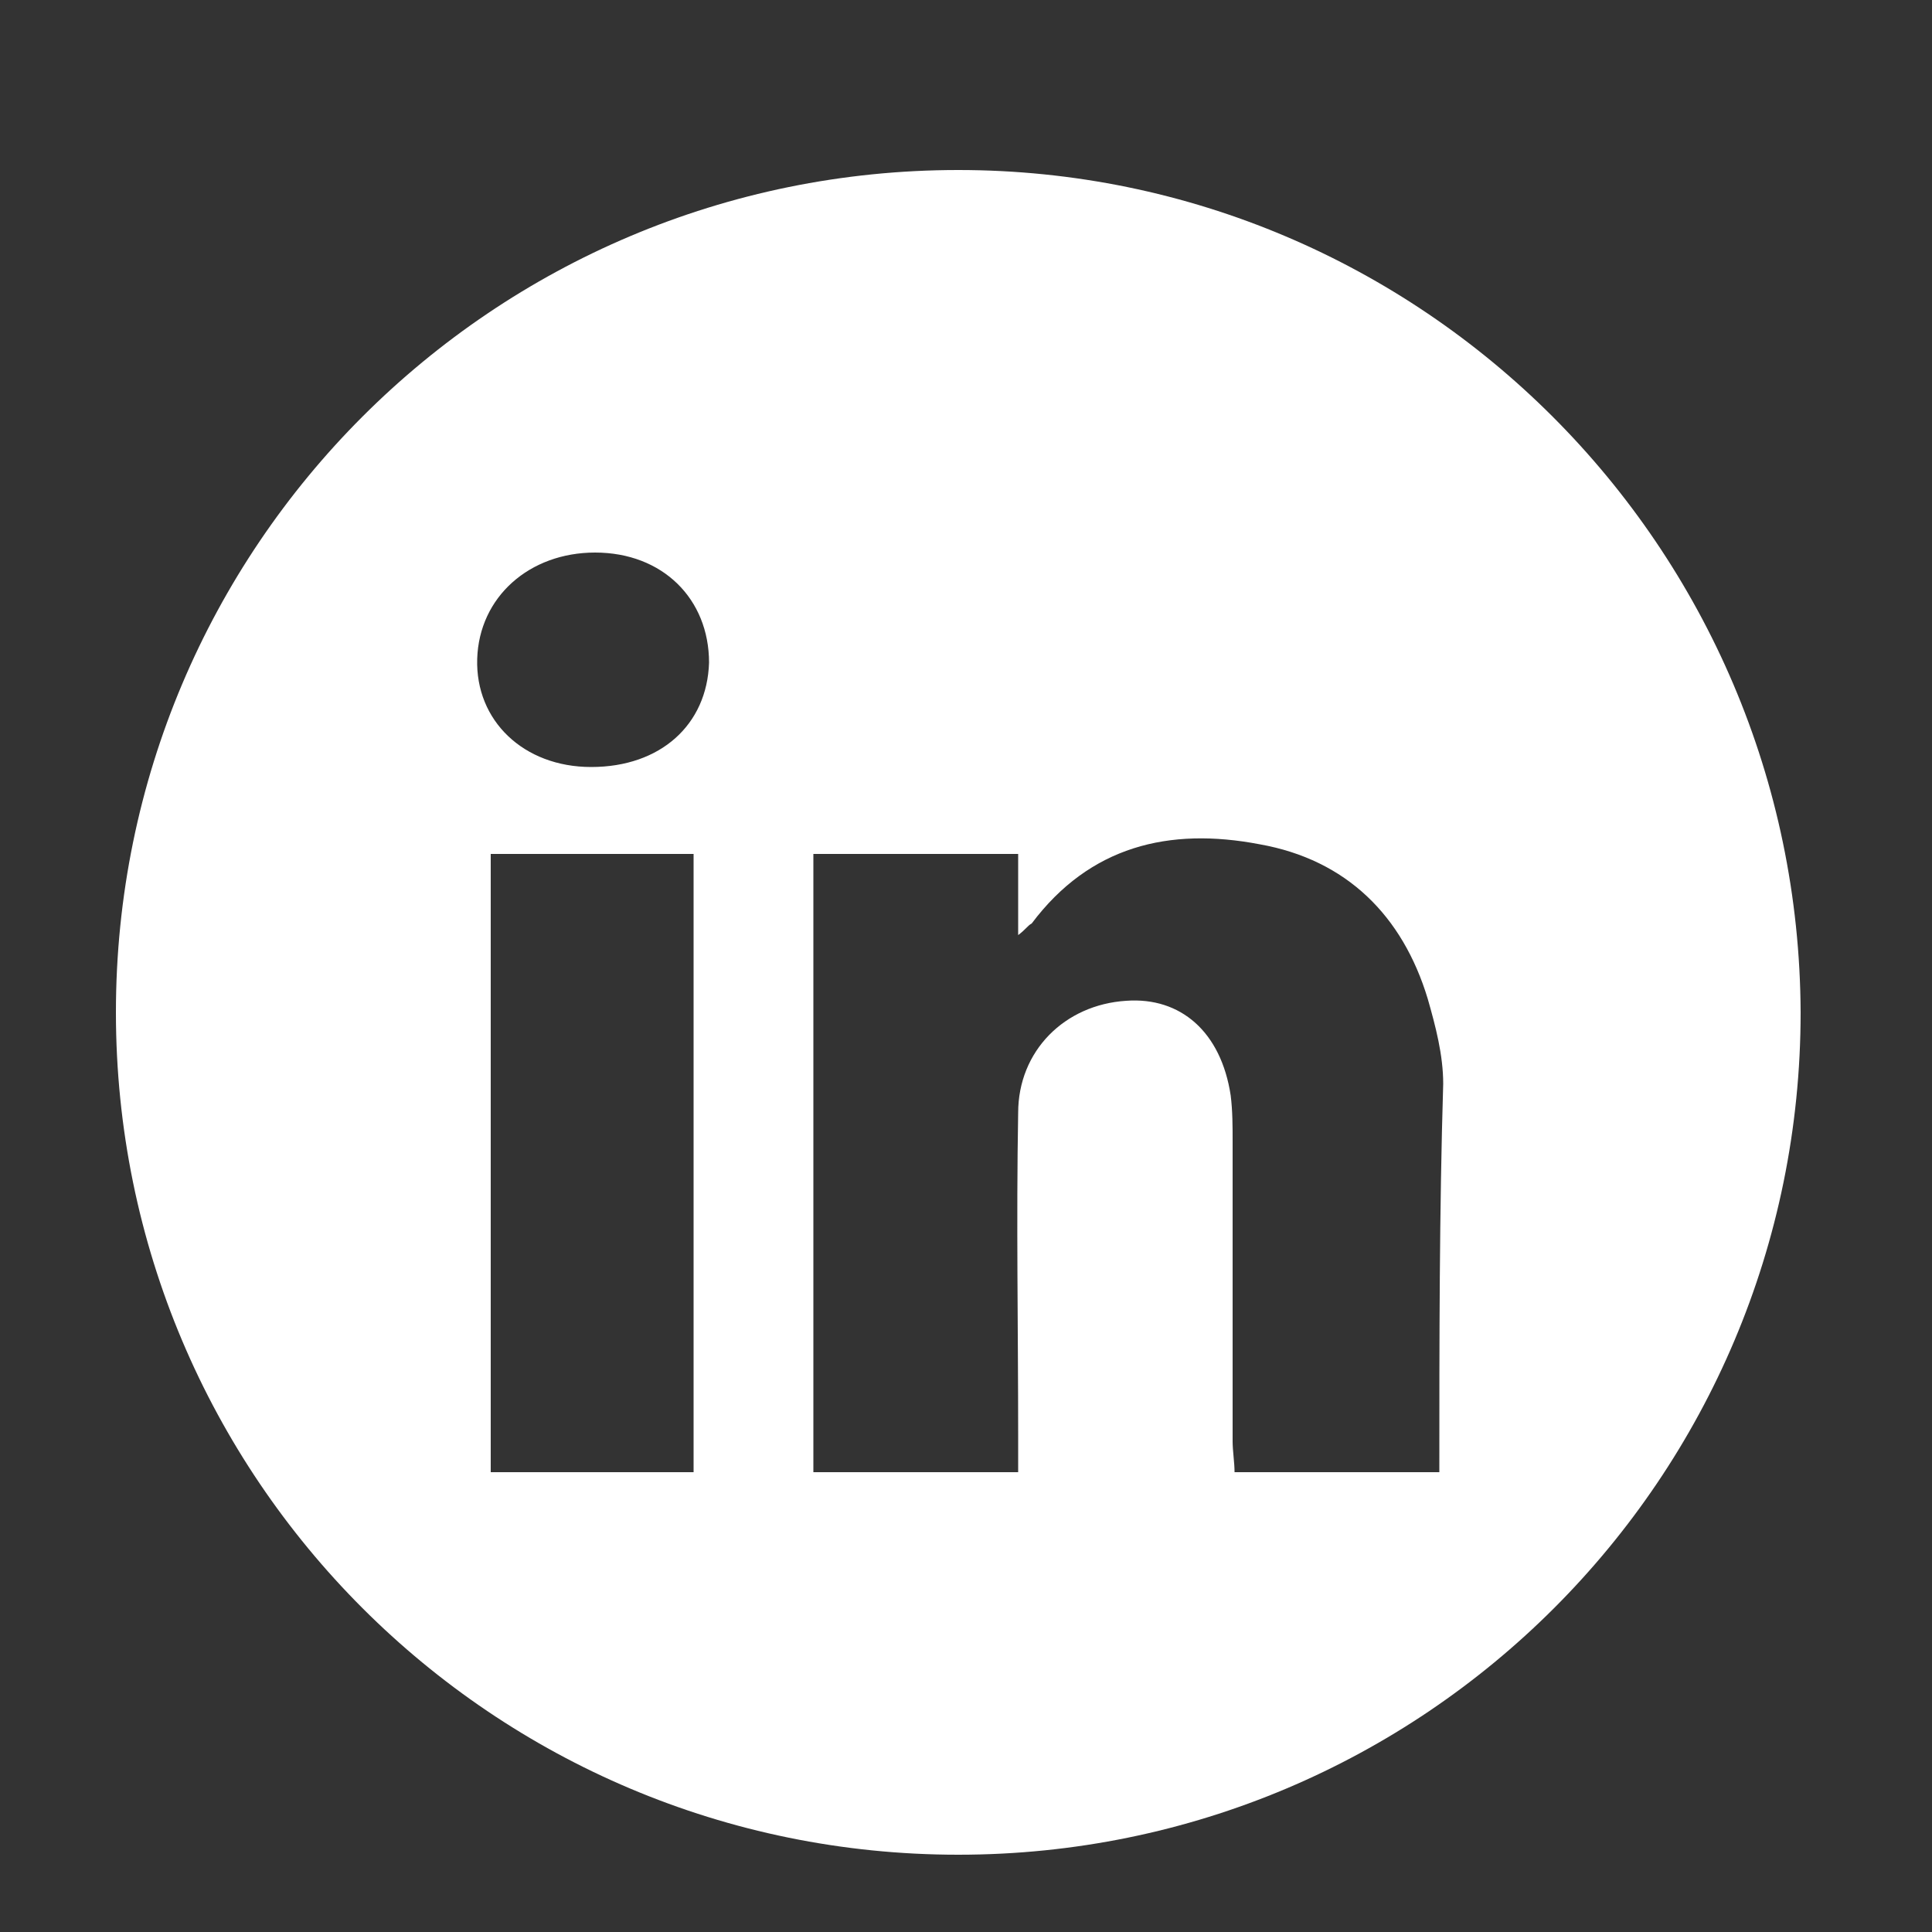 <?xml version="1.0" encoding="utf-8"?>
<!-- Generator: Adobe Illustrator 25.2.3, SVG Export Plug-In . SVG Version: 6.00 Build 0)  -->
<svg version="1.1" id="Capa_1" xmlns="http://www.w3.org/2000/svg" xmlns:xlink="http://www.w3.org/1999/xlink" x="0px" y="0px"
	 viewBox="0 0 100 100" style="enable-background:new 0 0 100 100;" xml:space="preserve">
<rect x="0" y="0" width="100" height="100" fill="#333333" stroke="none"/>
<style type="text/css">
	.st0{fill:#FFFFFF;}
</style>
<path class="st0" d="M49.6,8.8C25.5,8.8,6,28.3,6,52.4C6,76.5,25.5,96,49.6,96c24.1,0,43.6-19.5,43.6-43.6
	C93.1,28.3,73.6,8.8,49.6,8.8z M35.9,76.2c-3.5,0-7,0-10.5,0c0-10.7,0-21.3,0-32c3.6,0,7,0,10.5,0C35.9,54.9,35.9,65.5,35.9,76.2z
	 M30.6,39.7c-3.5,0-6-2.4-5.9-5.6c0.1-3.2,2.7-5.5,6.1-5.5c3.5,0,5.9,2.4,5.9,5.7C36.6,37.5,34.2,39.7,30.6,39.7z M74.5,76.2
	c-3.5,0-7,0-10.6,0c0-0.5-0.1-1.1-0.1-1.6c0-5.2,0-10.3,0-15.5c0-0.8,0-1.6-0.1-2.4c-0.5-3.3-2.6-5.1-5.4-4.9
	c-3.2,0.2-5.6,2.6-5.6,5.8c-0.1,5.6,0,11.1,0,16.7c0,0.6,0,1.2,0,1.9c-3.5,0-7,0-10.6,0c0-10.7,0-21.3,0-32c3.5,0,7,0,10.6,0
	c0,1.3,0,2.6,0,4.2c0.4-0.3,0.5-0.5,0.7-0.6c3-4,7.1-5,11.8-4.1c4.5,0.8,7.4,3.7,8.7,8c0.4,1.4,0.8,2.9,0.8,4.4
	C74.5,62.7,74.5,69.4,74.5,76.2z"/>
</svg>
